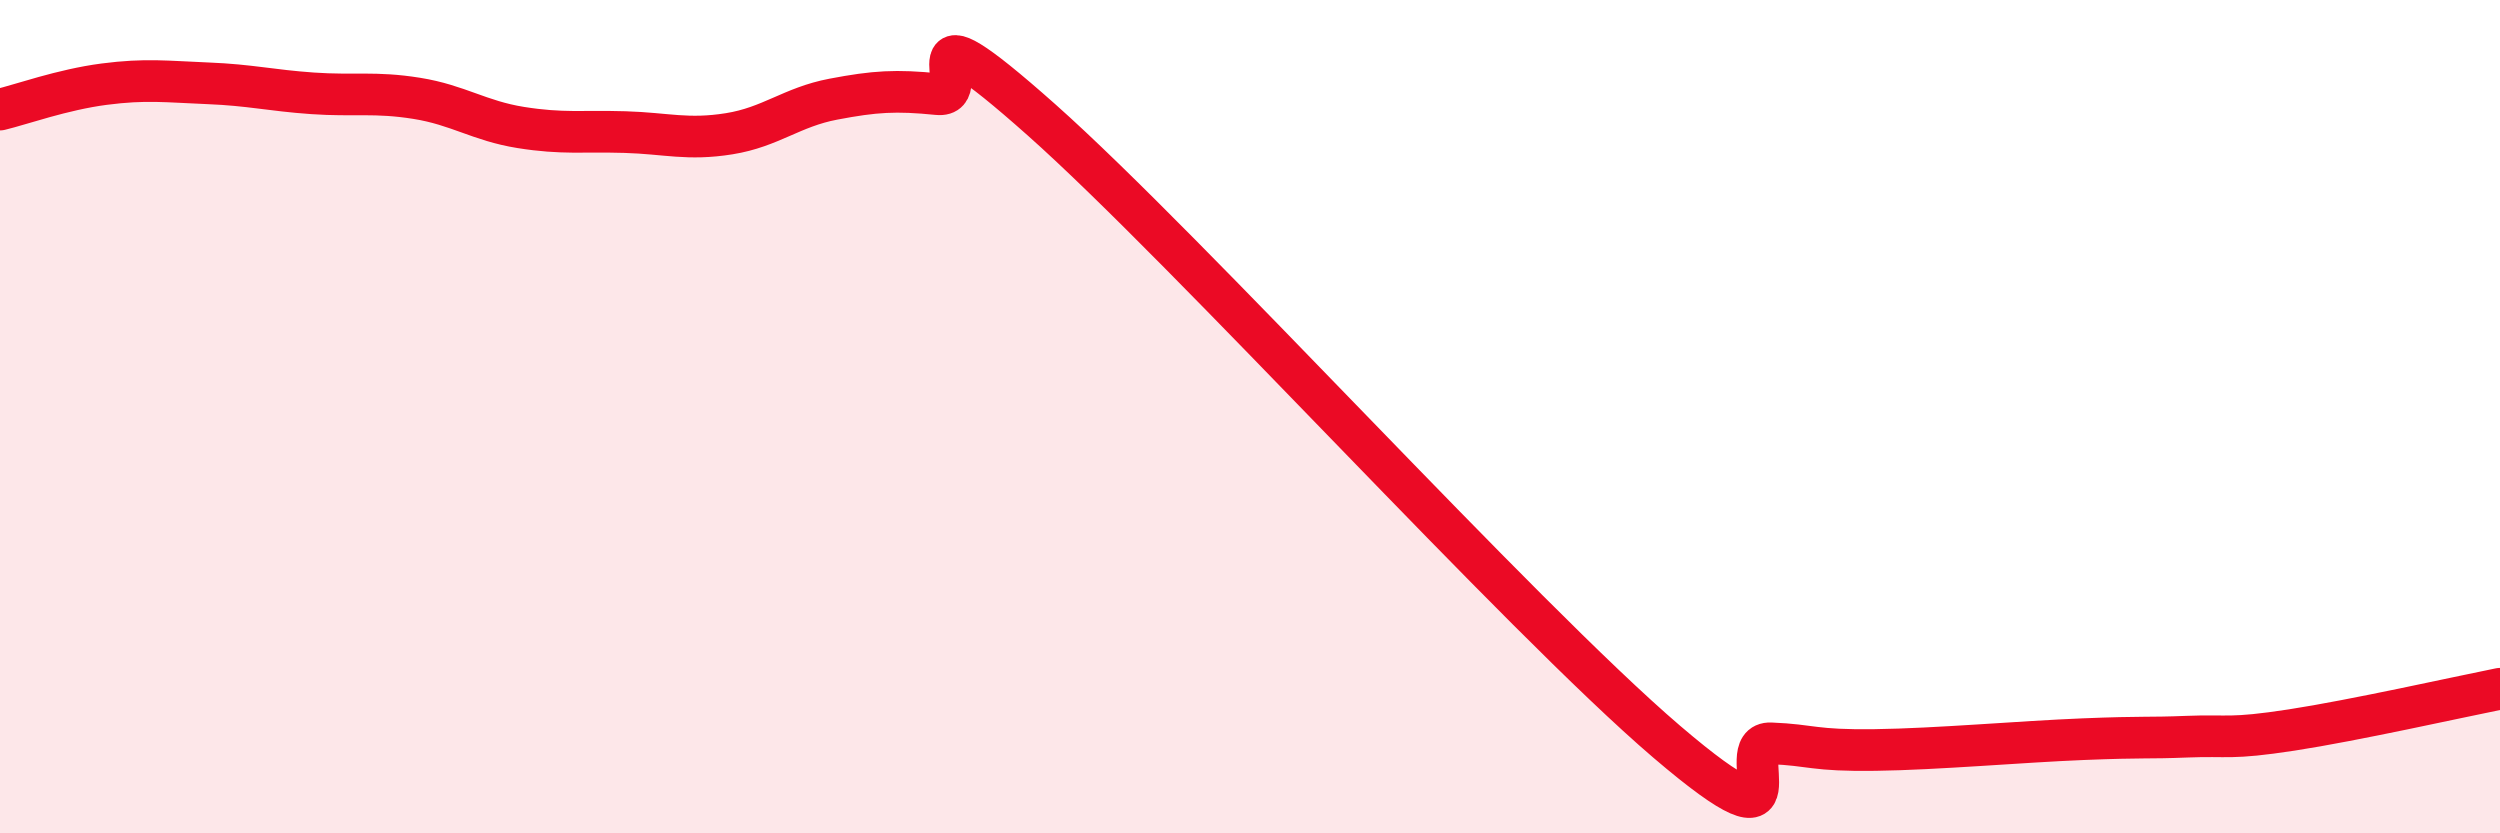 
    <svg width="60" height="20" viewBox="0 0 60 20" xmlns="http://www.w3.org/2000/svg">
      <path
        d="M 0,2.63 C 0.5,2.51 1.5,2.15 2.5,2.02 C 3.5,1.89 4,1.96 5,2 C 6,2.04 6.5,2.17 7.5,2.24 C 8.5,2.31 9,2.2 10,2.36 C 11,2.52 11.5,2.9 12.5,3.06 C 13.5,3.22 14,3.14 15,3.17 C 16,3.2 16.5,3.37 17.5,3.21 C 18.5,3.05 19,2.57 20,2.38 C 21,2.19 21.5,2.16 22.5,2.26 C 23.5,2.36 21.5,-0.23 25,2.88 C 28.5,5.99 36.5,14.81 40,17.8 C 43.5,20.79 41.5,17.8 42.5,17.84 C 43.5,17.88 43.5,18.02 45,18 C 46.5,17.98 48.5,17.8 50,17.74 C 51.5,17.68 51.5,17.72 52.5,17.68 C 53.5,17.64 53.5,17.75 55,17.52 C 56.5,17.29 59,16.73 60,16.53L60 20L0 20Z"
        fill="#EB0A25"
        opacity="0.1"
        stroke-linecap="round"
        stroke-linejoin="round"
      />
      <path
        d="M 0,2.63 C 0.5,2.51 1.5,2.15 2.5,2.02 C 3.5,1.89 4,1.96 5,2 C 6,2.04 6.5,2.17 7.5,2.24 C 8.5,2.31 9,2.2 10,2.36 C 11,2.52 11.5,2.9 12.5,3.06 C 13.5,3.22 14,3.14 15,3.17 C 16,3.2 16.5,3.37 17.5,3.21 C 18.5,3.05 19,2.57 20,2.38 C 21,2.19 21.5,2.16 22.5,2.26 C 23.5,2.36 21.5,-0.23 25,2.88 C 28.5,5.99 36.5,14.81 40,17.8 C 43.5,20.79 41.5,17.8 42.5,17.84 C 43.5,17.88 43.5,18.02 45,18 C 46.5,17.98 48.5,17.8 50,17.74 C 51.5,17.68 51.5,17.72 52.5,17.68 C 53.5,17.64 53.5,17.75 55,17.52 C 56.5,17.29 59,16.73 60,16.53"
        stroke="#EB0A25"
        stroke-width="1"
        fill="none"
        stroke-linecap="round"
        stroke-linejoin="round"
      />
    </svg>
  